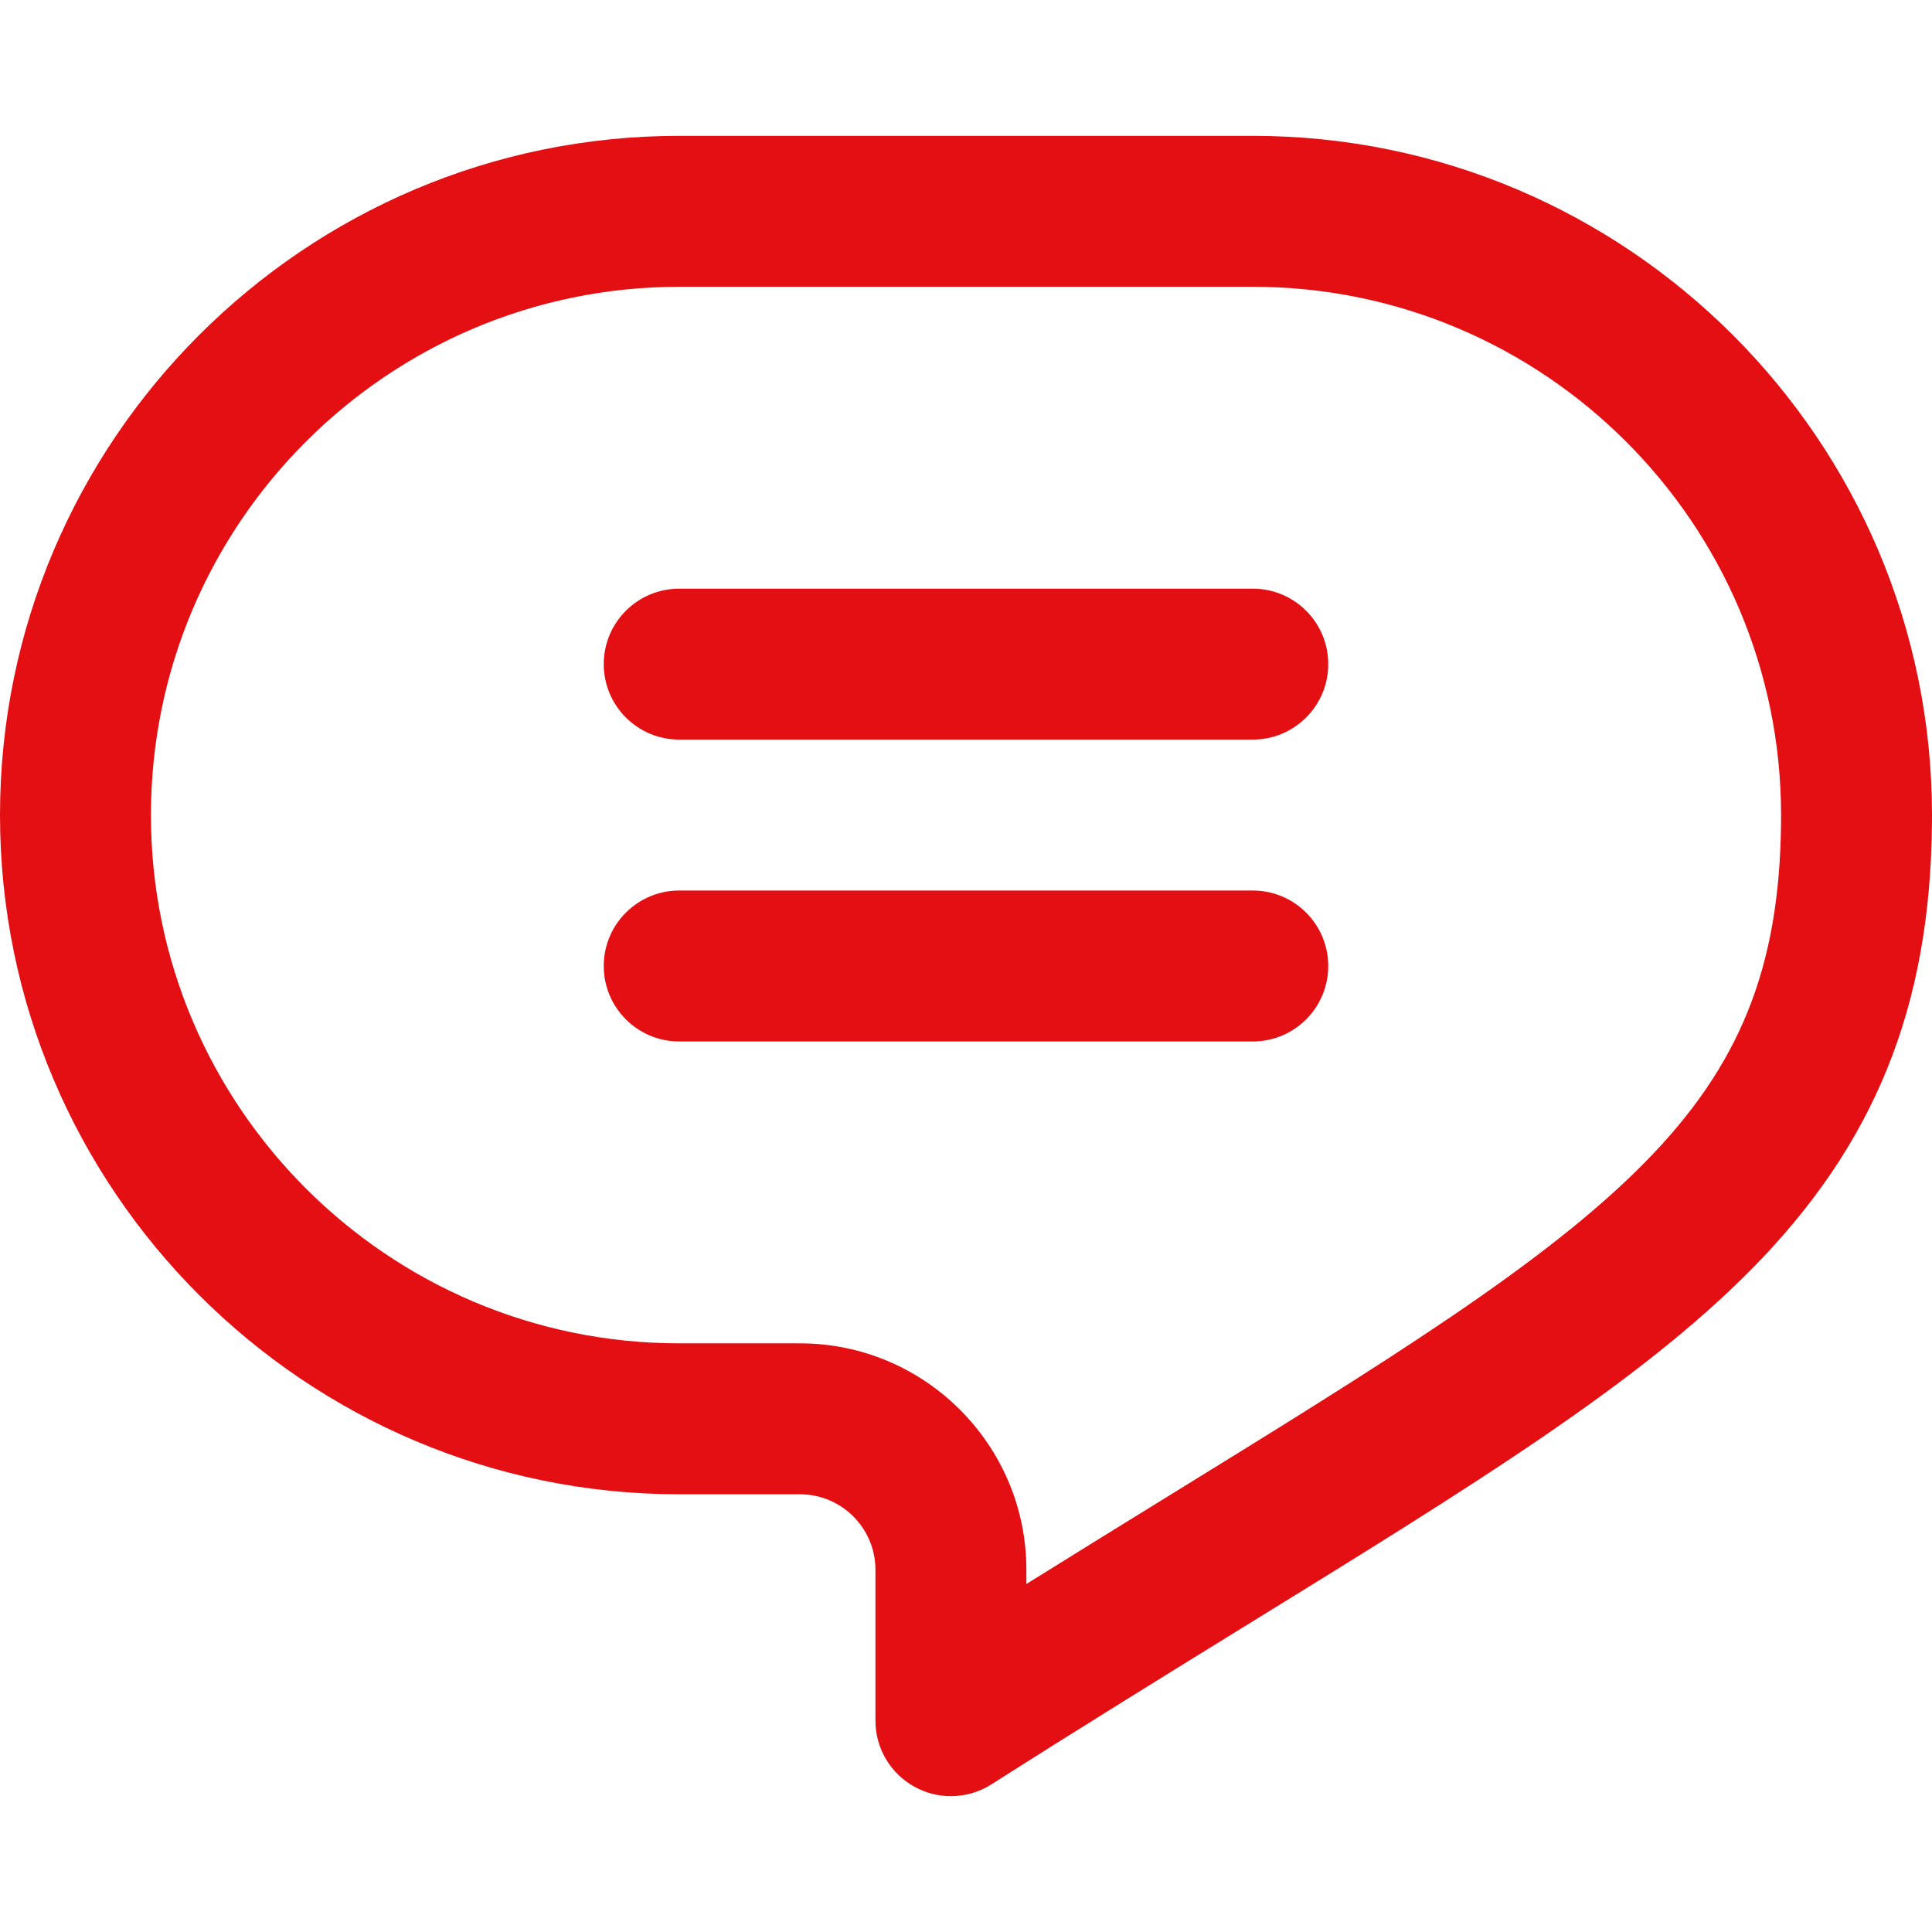 <svg width="64" height="64" viewBox="0 0 64 64" fill="none" xmlns="http://www.w3.org/2000/svg">
<g clip-path="url(#clip0_1274_992)">
<path d="M31.5 59.5C31.087 59.5 30.672 59.397 30.297 59.191C29.497 58.752 29 57.912 29 57V52C29 50.621 27.878 49.5 26.5 49.5H22.5C10.094 49.5 0 39.407 0 27C0 14.594 10.094 4.5 22.5 4.5H41.5C53.907 4.5 64 14.594 64 27C64 27.103 63.999 27.206 63.998 27.309C63.939 33.369 62.098 37.911 58.029 42.036C54.306 45.811 48.865 49.167 41.334 53.811C38.798 55.375 35.924 57.148 32.842 59.109C32.434 59.369 31.967 59.5 31.5 59.5ZM22.5 9.5C12.851 9.5 5 17.351 5 27C5 36.65 12.851 44.5 22.5 44.5H26.5C30.636 44.5 34 47.864 34 52V52.472C35.667 51.432 37.245 50.459 38.709 49.556C45.943 45.094 51.169 41.871 54.469 38.525C57.64 35.311 58.952 32.048 58.999 27.26C58.999 27.174 59 27.087 59 27C59 17.351 51.15 9.5 41.5 9.5H22.5Z" fill="#E30F13"/>
<path d="M41.5 24.5H22.5C21.119 24.5 20 23.381 20 22C20 20.619 21.119 19.5 22.5 19.5H41.5C42.881 19.5 44 20.619 44 22C44 23.381 42.881 24.5 41.5 24.5Z" fill="#E30F13"/>
<path d="M41.5 34.5H22.5C21.119 34.5 20 33.381 20 32C20 30.619 21.119 29.5 22.5 29.5H41.5C42.881 29.5 44 30.619 44 32C44 33.381 42.881 34.5 41.5 34.5Z" fill="#E30F13"/>
</g>
<defs>
<clipPath id="clip0_1274_992">
<rect width="64" height="64" fill="white"/>
</clipPath>
</defs>
</svg>
